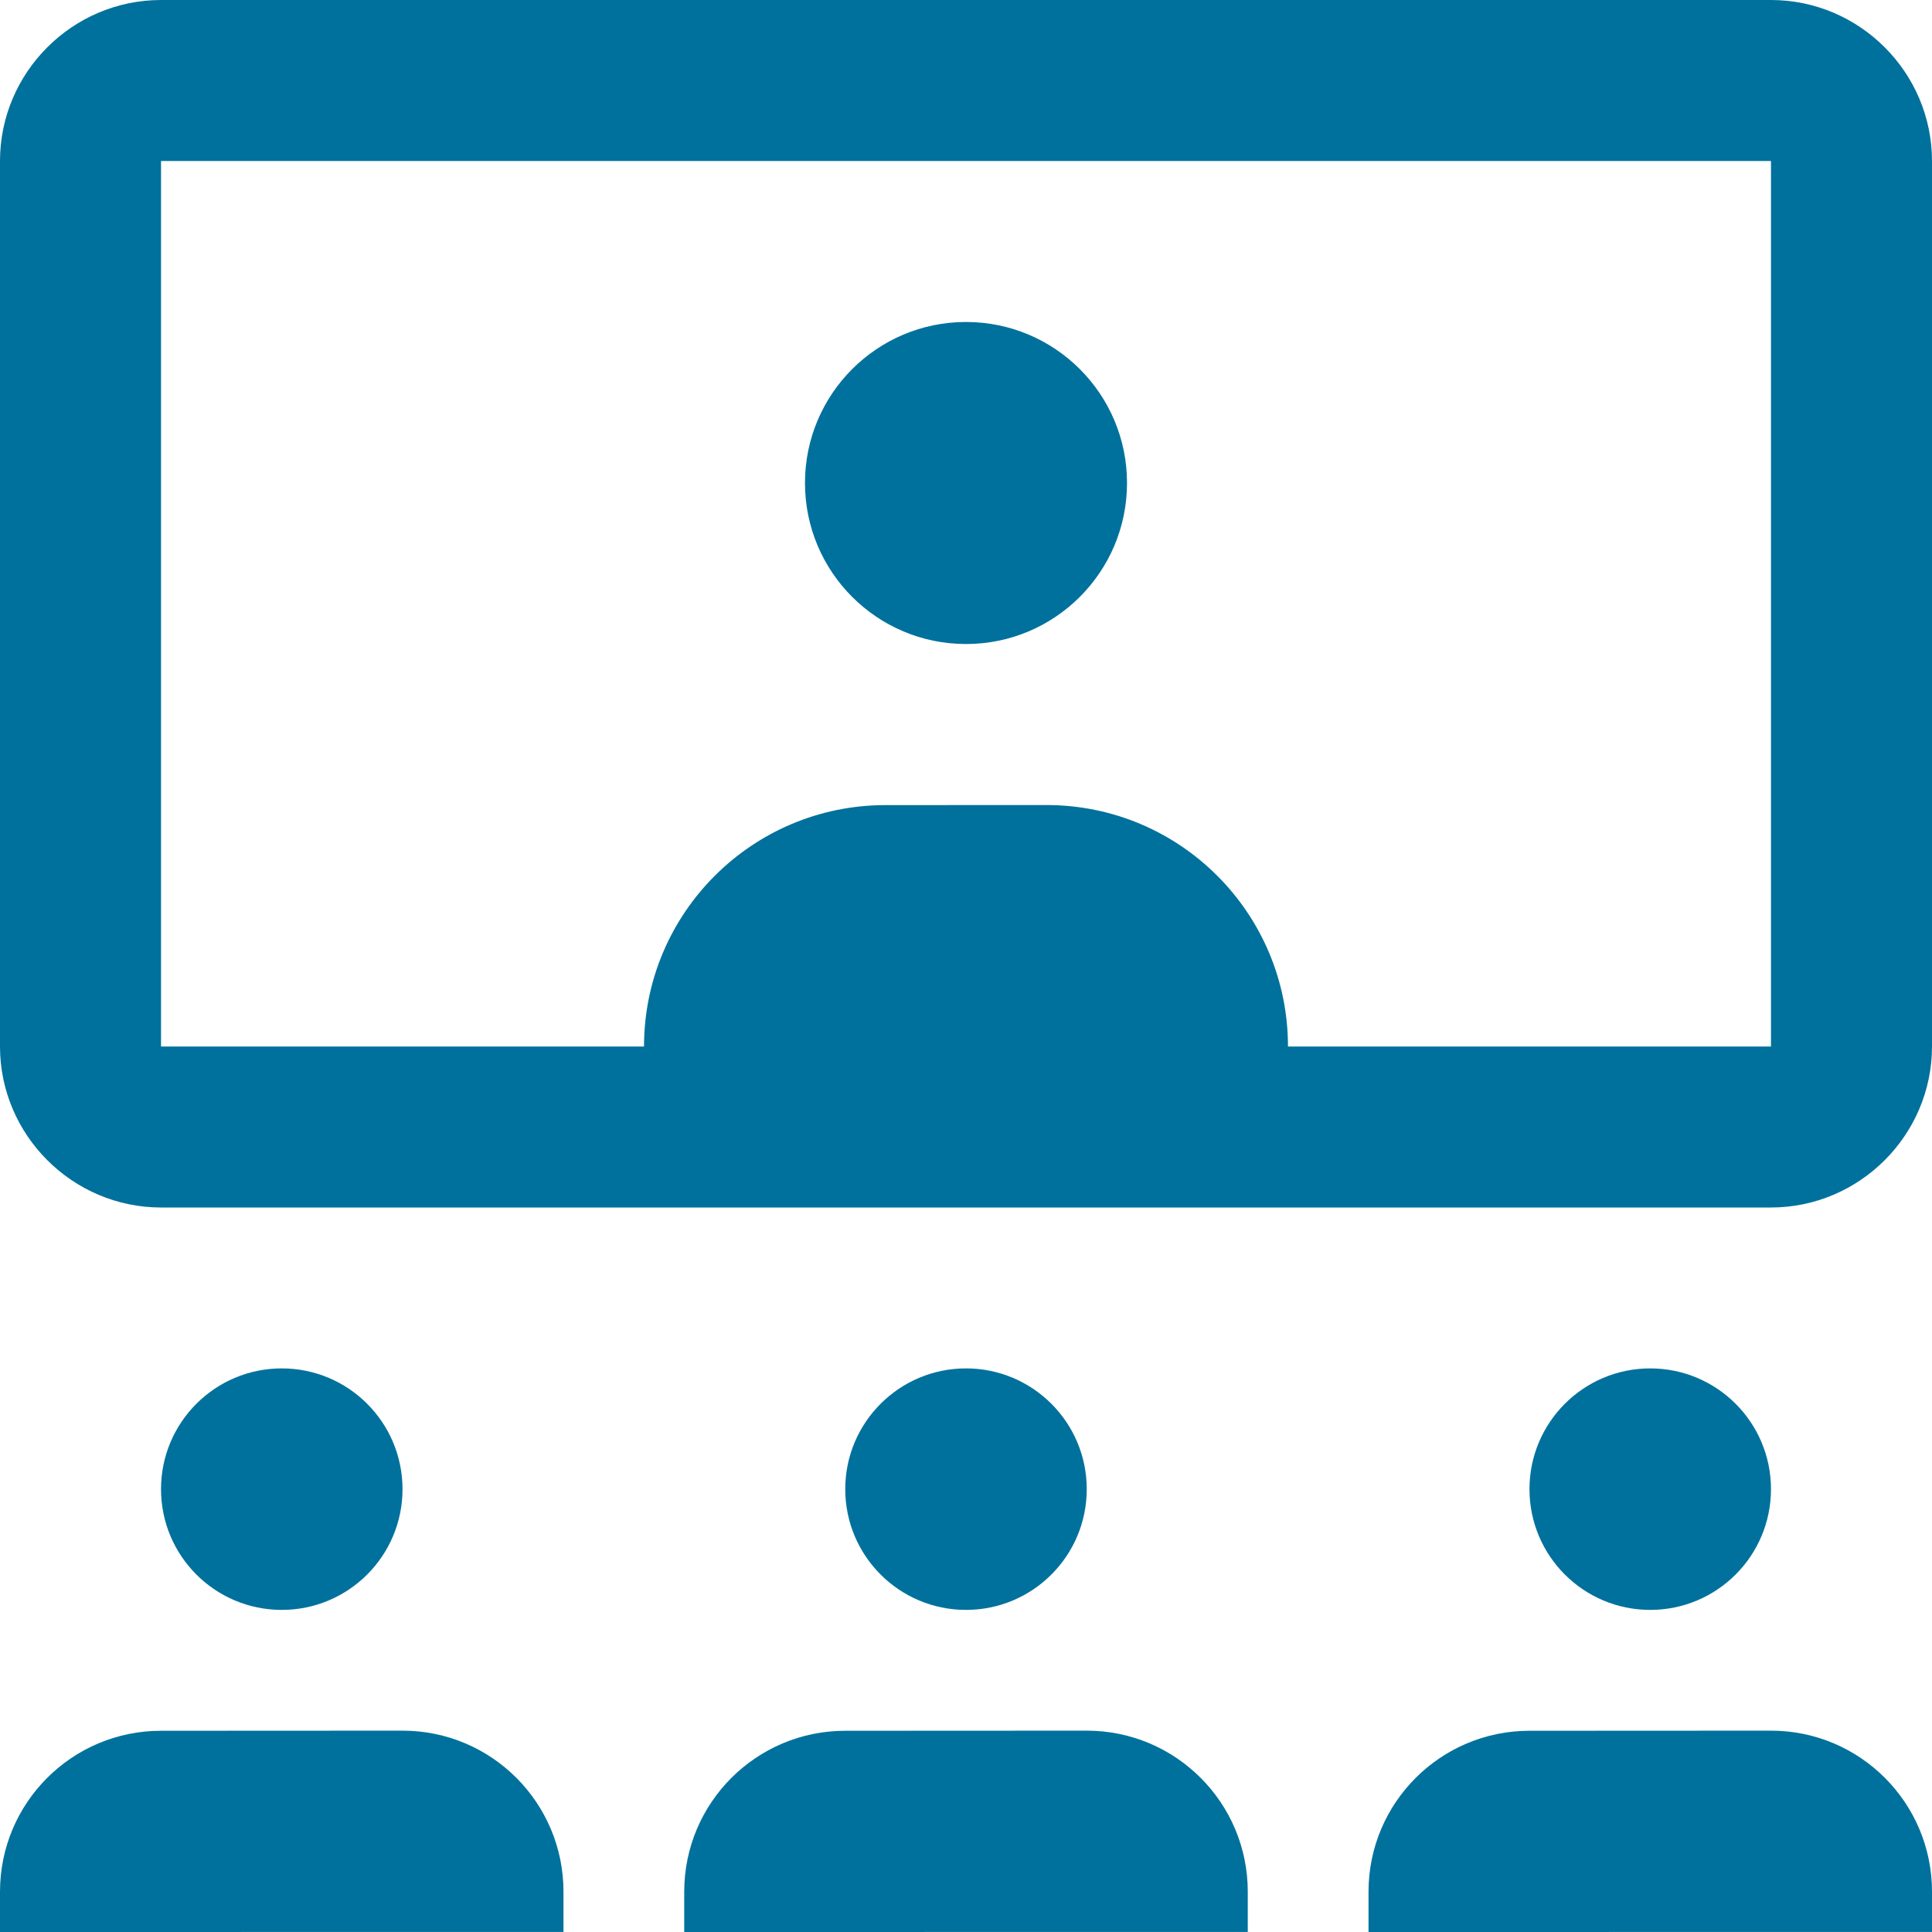<svg xmlns="http://www.w3.org/2000/svg" viewBox="0 0 32 32" fill="none">
    <path d="M16 10.667C17.473 10.667 18.667 9.473 18.667 8C18.667 6.527 17.473 5.333 16 5.333C14.527 5.333 13.333 6.527 13.333 8C13.333 9.473 14.527 10.667 16 10.667Z"
          fill="#00719C"/>
    <path d="M29.333 0H2.667C1.2 0 0 1.2 0 2.667V17.334C0 18.799 1.2 20 2.667 20H29.333C30.8 20 32 18.799 32 17.334V2.667C32 1.2 30.8 0 29.333 0ZM29.333 17.334H21.333C21.333 15.125 19.544 13.334 17.333 13.334L14.667 13.335C12.458 13.335 10.667 15.125 10.667 17.334H2.667V2.667H29.333V17.334Z"
          fill="#00719C"/>
    <path d="M16 26.665C17.105 26.665 18 25.77 18 24.665C18 23.561 17.105 22.665 16 22.665C14.895 22.665 14 23.561 14 24.665C14 25.77 14.895 26.665 16 26.665Z"
          fill="#00719C"/>
    <path d="M20.667 31.999L11.333 32V31.333C11.333 29.86 12.527 28.667 14 28.667L18 28.665C19.473 28.665 20.667 29.859 20.667 31.332V31.999Z"
          fill="#00719C"/>
    <path d="M4.667 26.665C5.772 26.665 6.667 25.77 6.667 24.665C6.667 23.561 5.772 22.665 4.667 22.665C3.562 22.665 2.667 23.561 2.667 24.665C2.667 25.77 3.562 26.665 4.667 26.665Z"
          fill="#00719C"/>
    <path d="M9.333 31.999L0 32V31.333C0 29.86 1.194 28.667 2.667 28.667L6.667 28.665C8.14 28.665 9.333 29.859 9.333 31.332V31.999Z"
          fill="#00719C"/>
    <path d="M27.333 26.665C28.438 26.665 29.333 25.77 29.333 24.665C29.333 23.561 28.438 22.665 27.333 22.665C26.228 22.665 25.333 23.561 25.333 24.665C25.333 25.77 26.228 26.665 27.333 26.665Z"
          fill="#00719C"/>
    <path d="M32 31.999L22.667 32V31.333C22.667 29.86 23.861 28.667 25.333 28.667L29.333 28.665C30.806 28.665 32 29.859 32 31.332V31.999Z"
          fill="#00719C"/>
</svg>